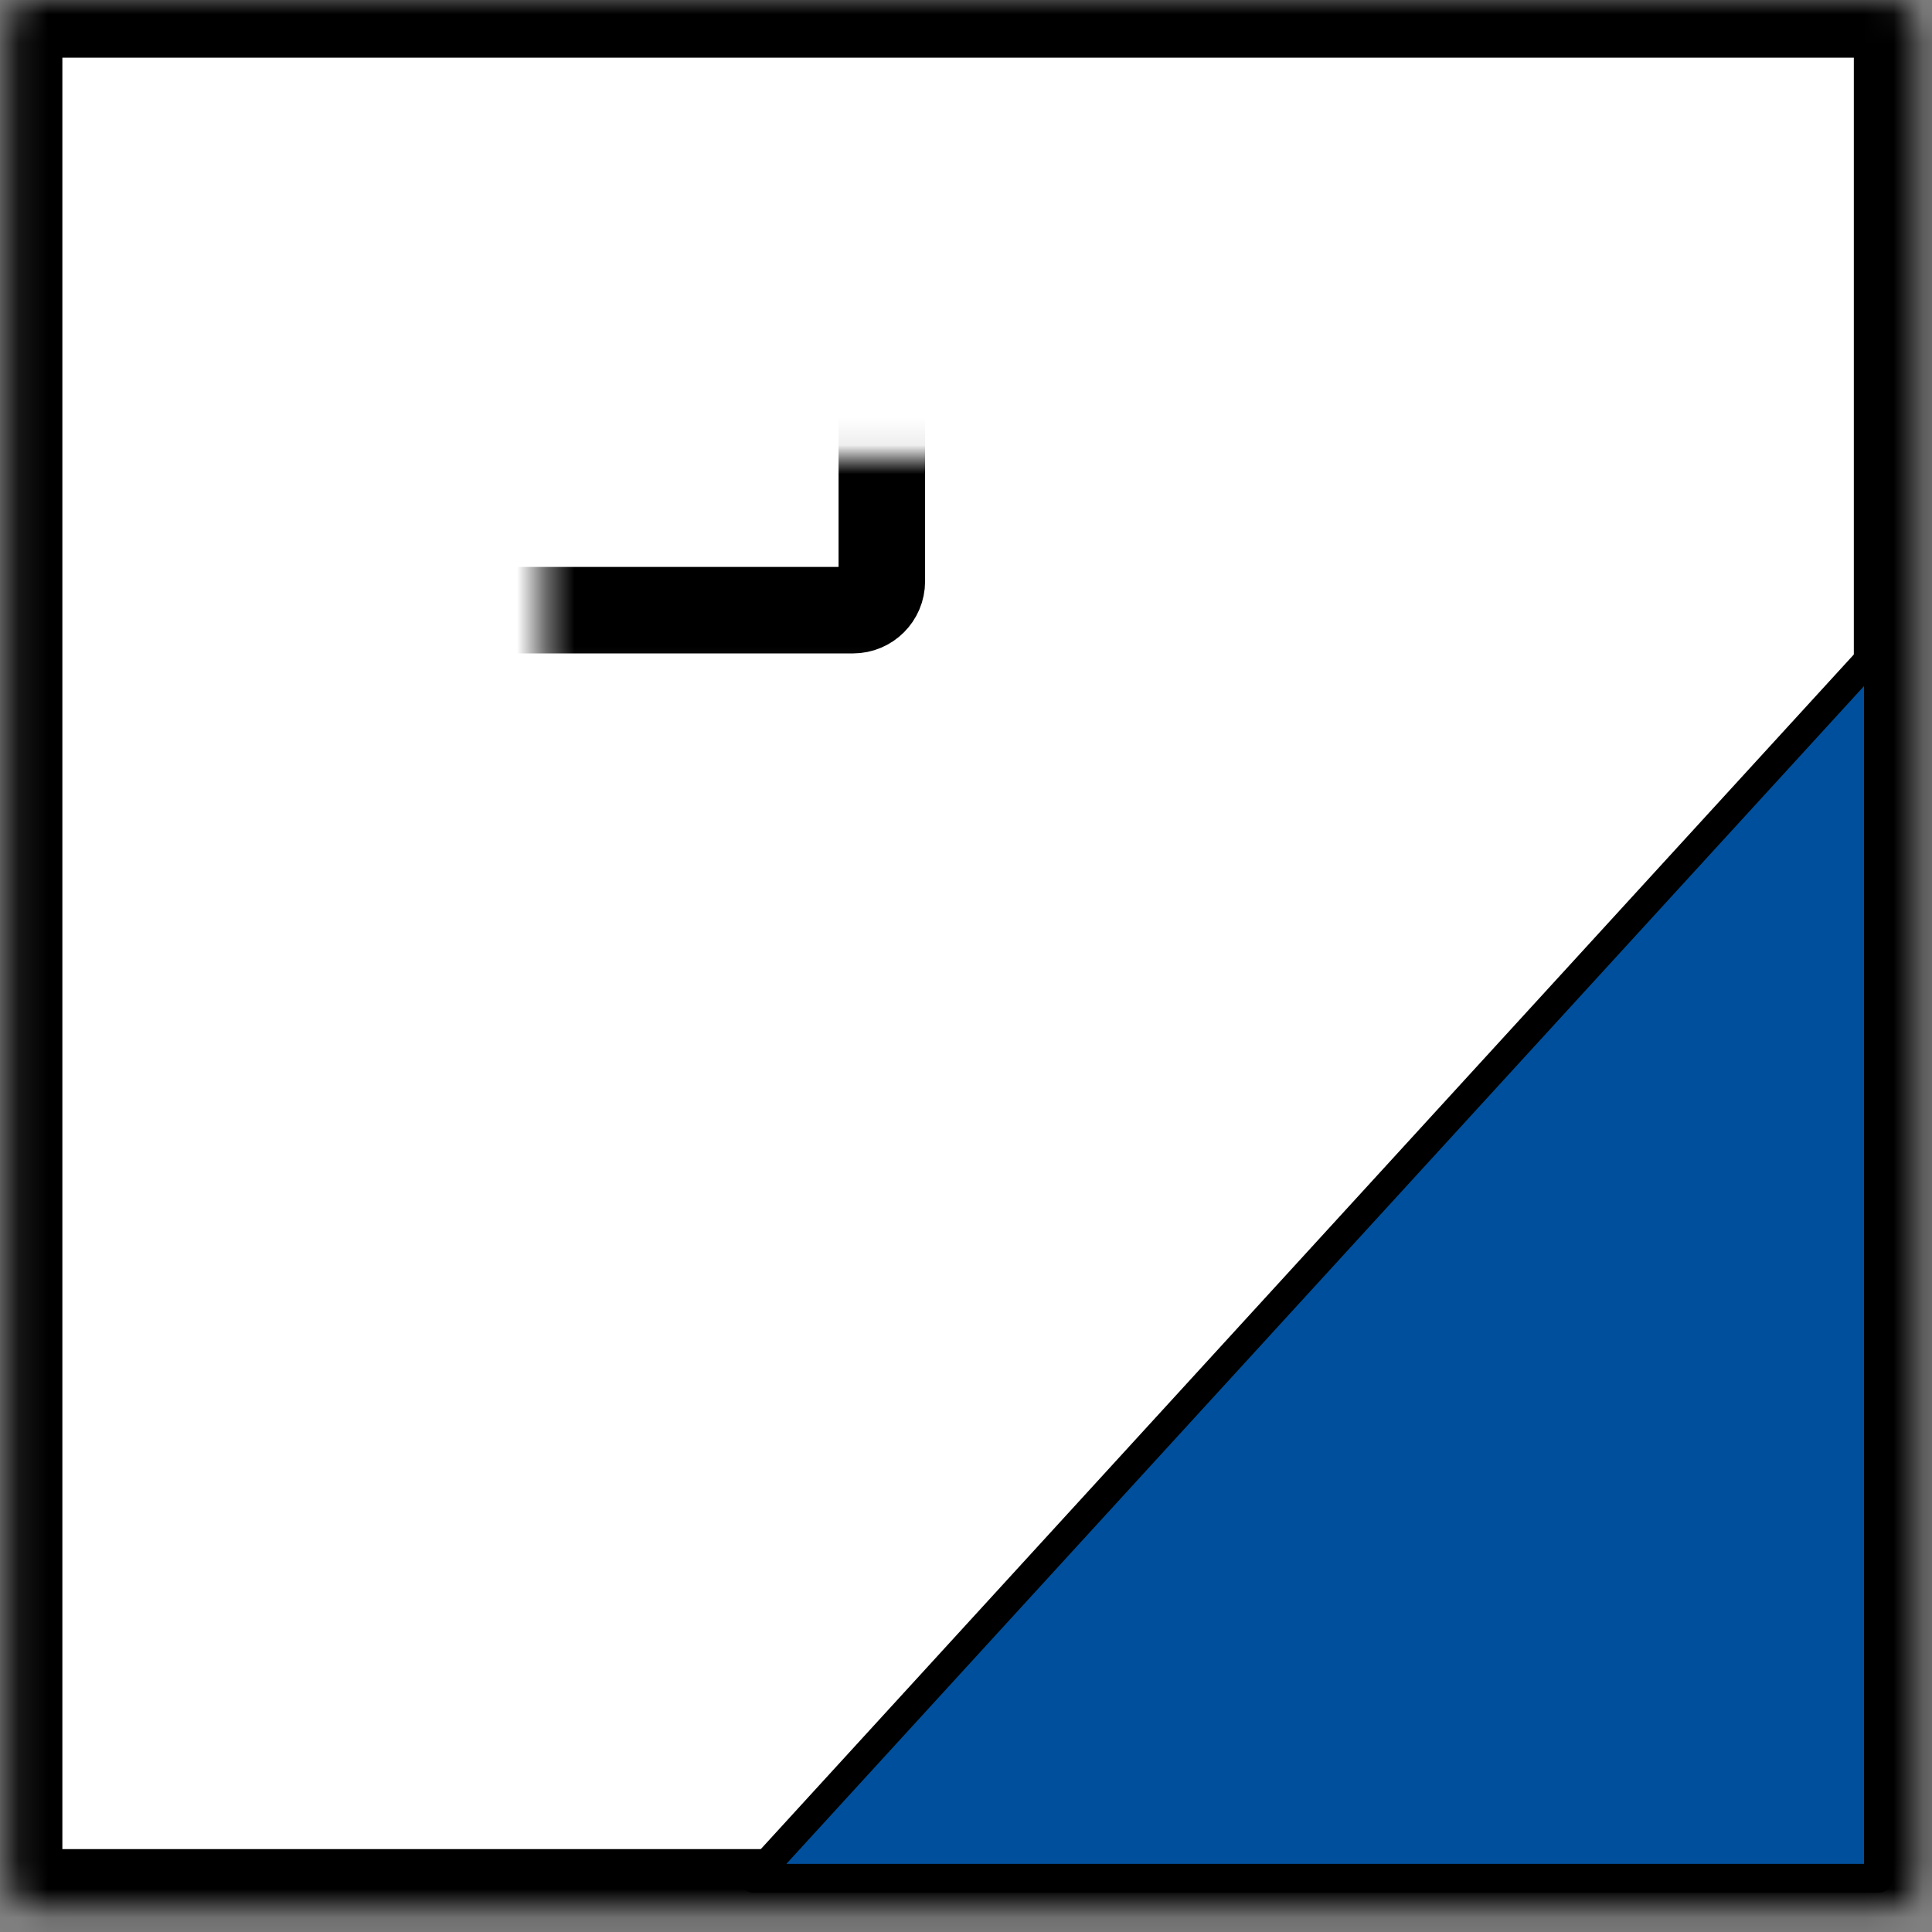 <svg width="67" height="67" viewBox="0 0 67 67" fill="none" xmlns="http://www.w3.org/2000/svg">
<rect x="0" y="0" width="67" height="67" fill="#808080" stroke="none"/>
<mask id="path-1-inside-1_4903_30209" fill="white">
<rect x="0.163" width="66.126" height="66.126" rx="1"/>
</mask>
<rect x="0.163" width="66.126" height="66.126" rx="1" fill="white" stroke="black" stroke-width="4" mask="url(#path-1-inside-1_4903_30209)"/>
<path d="M26.135 65.138L65.142 22.506V65.138L26.135 65.138Z" fill="#004F9C" stroke="black" stroke-linejoin="round"/>
<mask id="path-3-inside-2_4903_30209" fill="white">
<rect x="9.421" y="7.935" width="21.16" height="13.225" rx="1"/>
</mask>
<rect x="9.421" y="7.935" width="21.16" height="13.225" rx="1" stroke="black" stroke-width="3" mask="url(#path-3-inside-2_4903_30209)"/>
<mask id="path-4-inside-3_4903_30209" fill="white">
<rect x="35.871" y="7.935" width="21.16" height="13.225" rx="1"/>
</mask>
<rect x="35.871" y="7.935" width="21.16" height="13.225" rx="1" stroke="black" stroke-width="3" mask="url(#path-4-inside-3_4903_30209)"/>
</svg>
